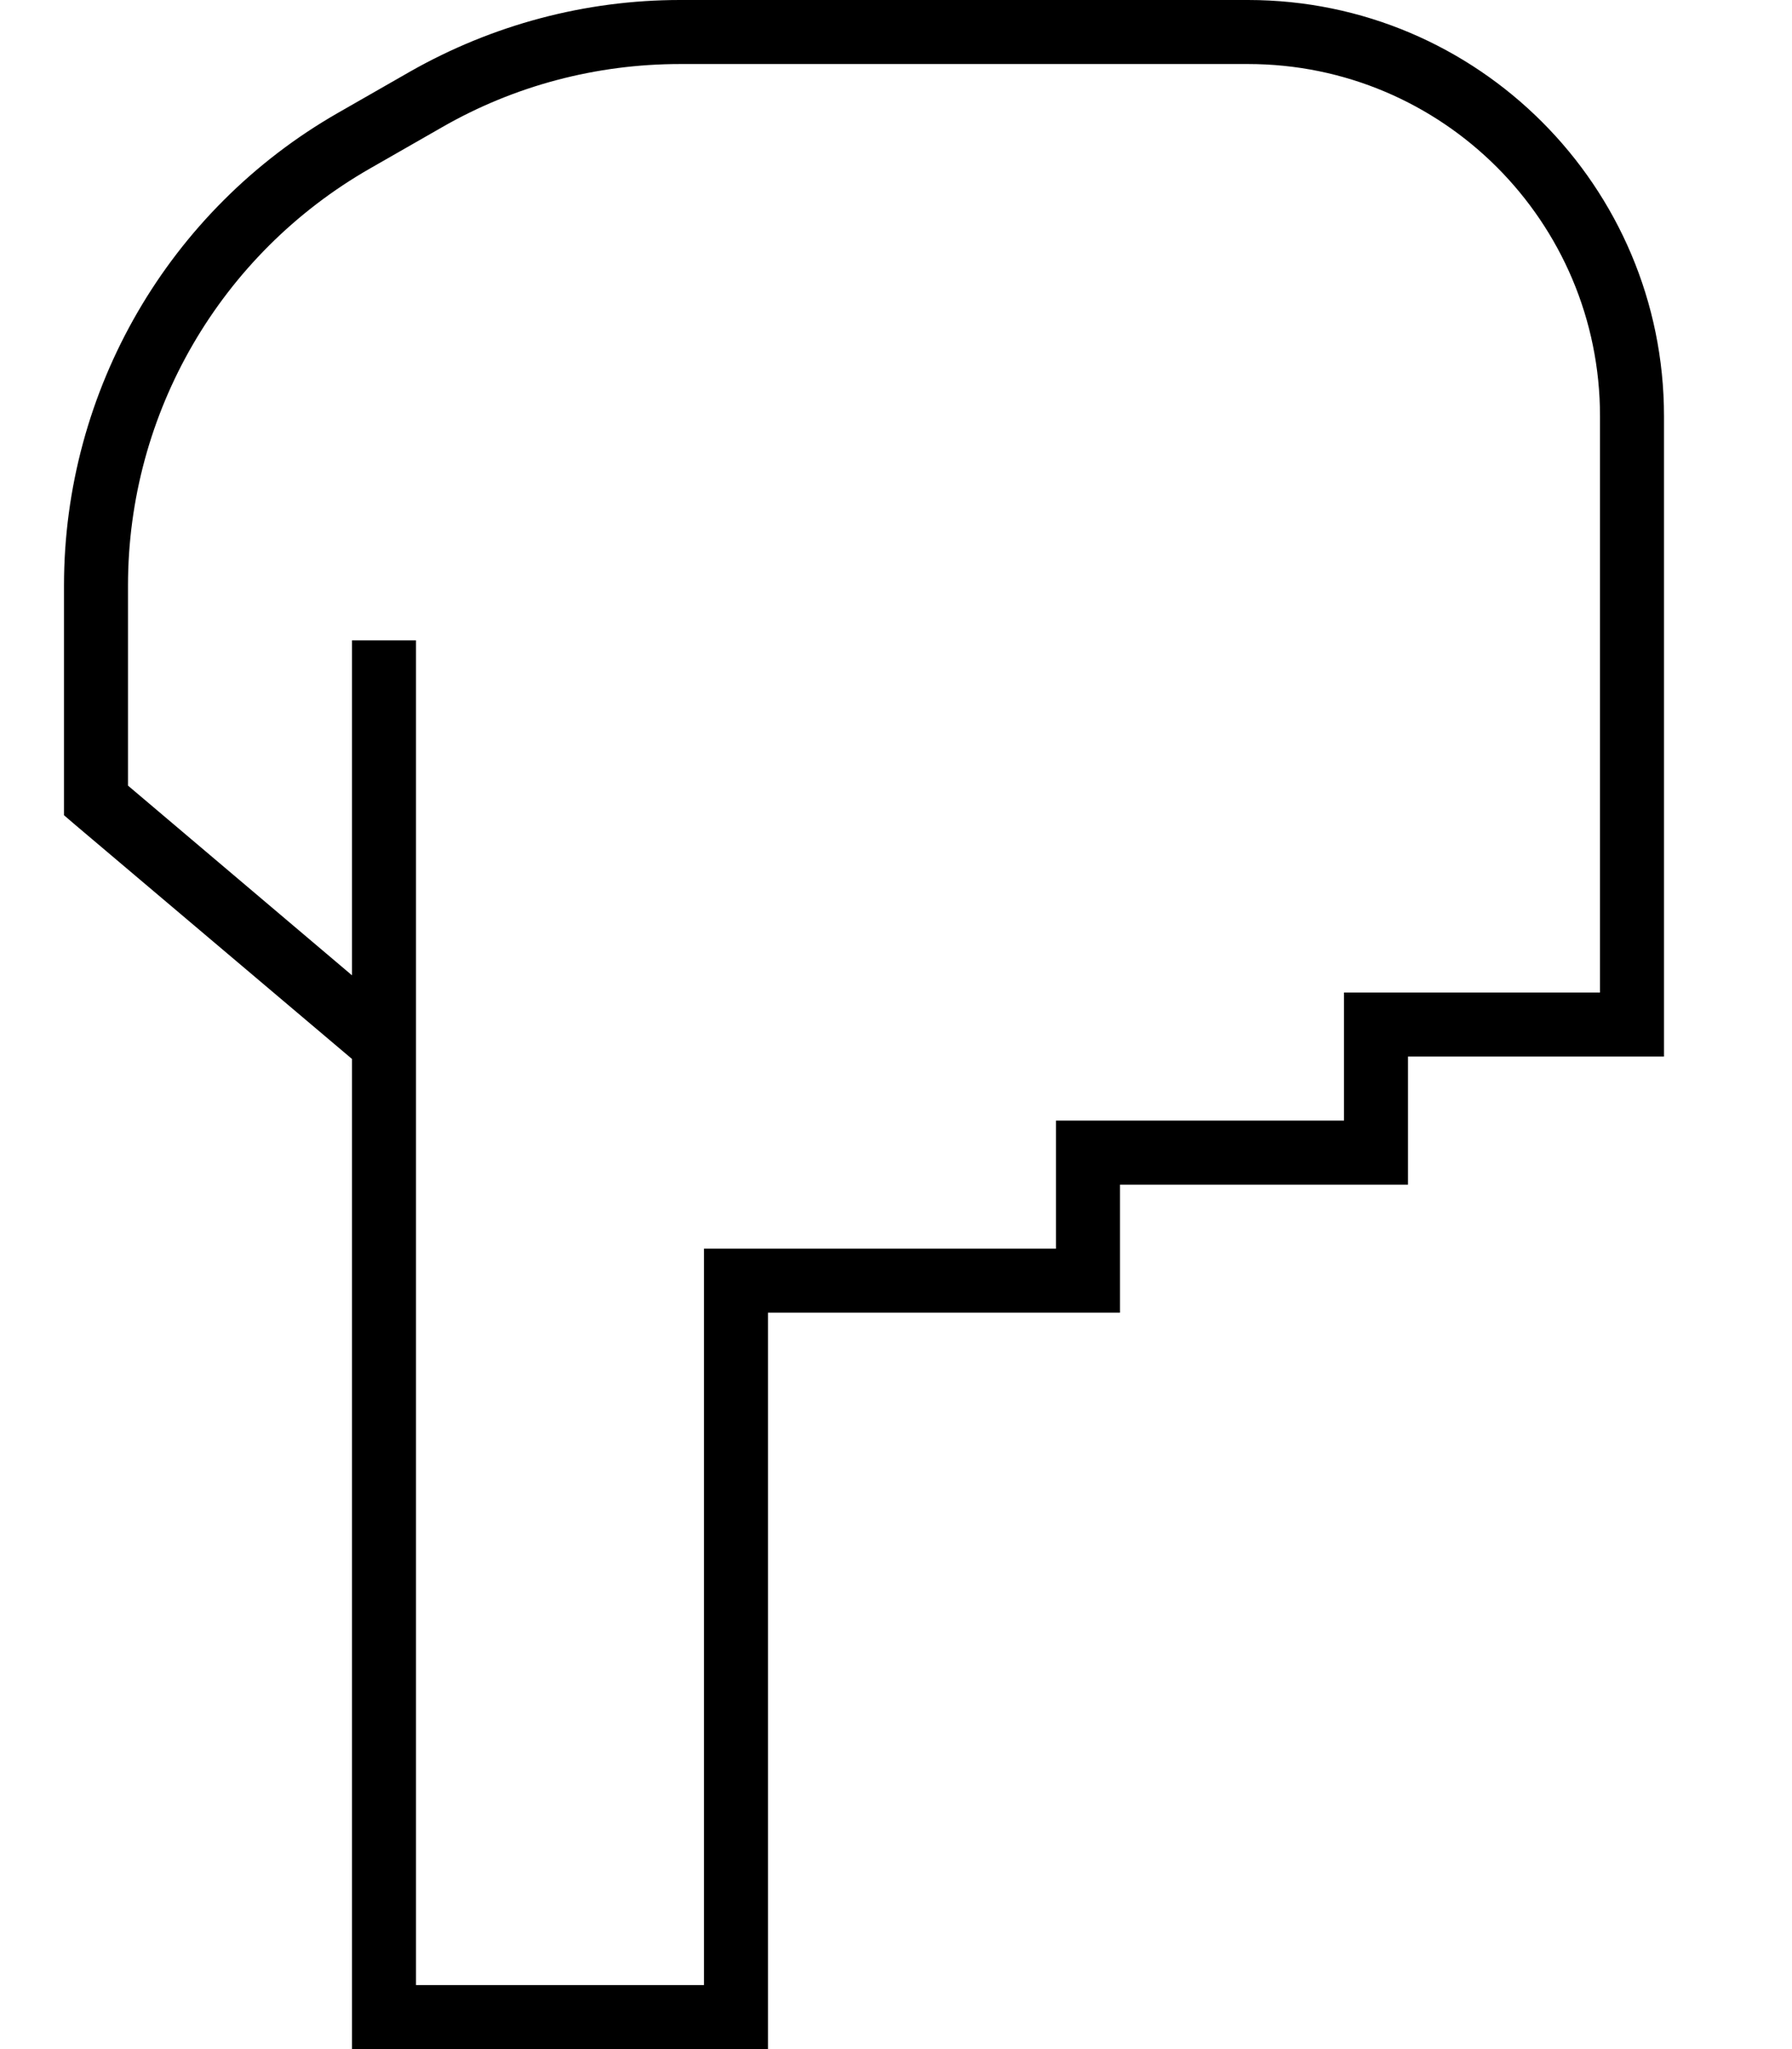 <svg xmlns="http://www.w3.org/2000/svg" viewBox="0 0 448 512"><!--! Font Awesome Pro 6.5.2 by @fontawesome - https://fontawesome.com License - https://fontawesome.com/license (Commercial License) Copyright 2024 Fonticons, Inc. --><path d="M96 512l-8 0 0-8 0-224 0-8 0-7.4L18.8 206.1 16 203.7l0-3.7 0-53.7C16 97.5 42.2 52.4 84.5 28.2l18-10.3C123.1 6.2 146.3 0 170 0L312 0c57.4 0 104 46.6 104 104l0 16 0 88 0 48 0 8-8 0-56 0 0 24 0 8-8 0-64 0 0 24 0 8-8 0-80 0 0 176 0 8-8 0-88 0zM88 243.7L88 168l0-8 16 0 0 8 0 89.2 0 3.7 0 11.1 0 8 0 216 72 0 0-176 0-8 8 0 80 0 0-24 0-8 8 0 64 0 0-24 0-8 8 0 56 0 0-40 0-88 0-16c0-48.6-39.4-88-88-88L170 16c-20.9 0-41.4 5.4-59.5 15.8l-18 10.3C55.1 63.5 32 103.2 32 146.3l0 50 56 47.4z"/></svg>
